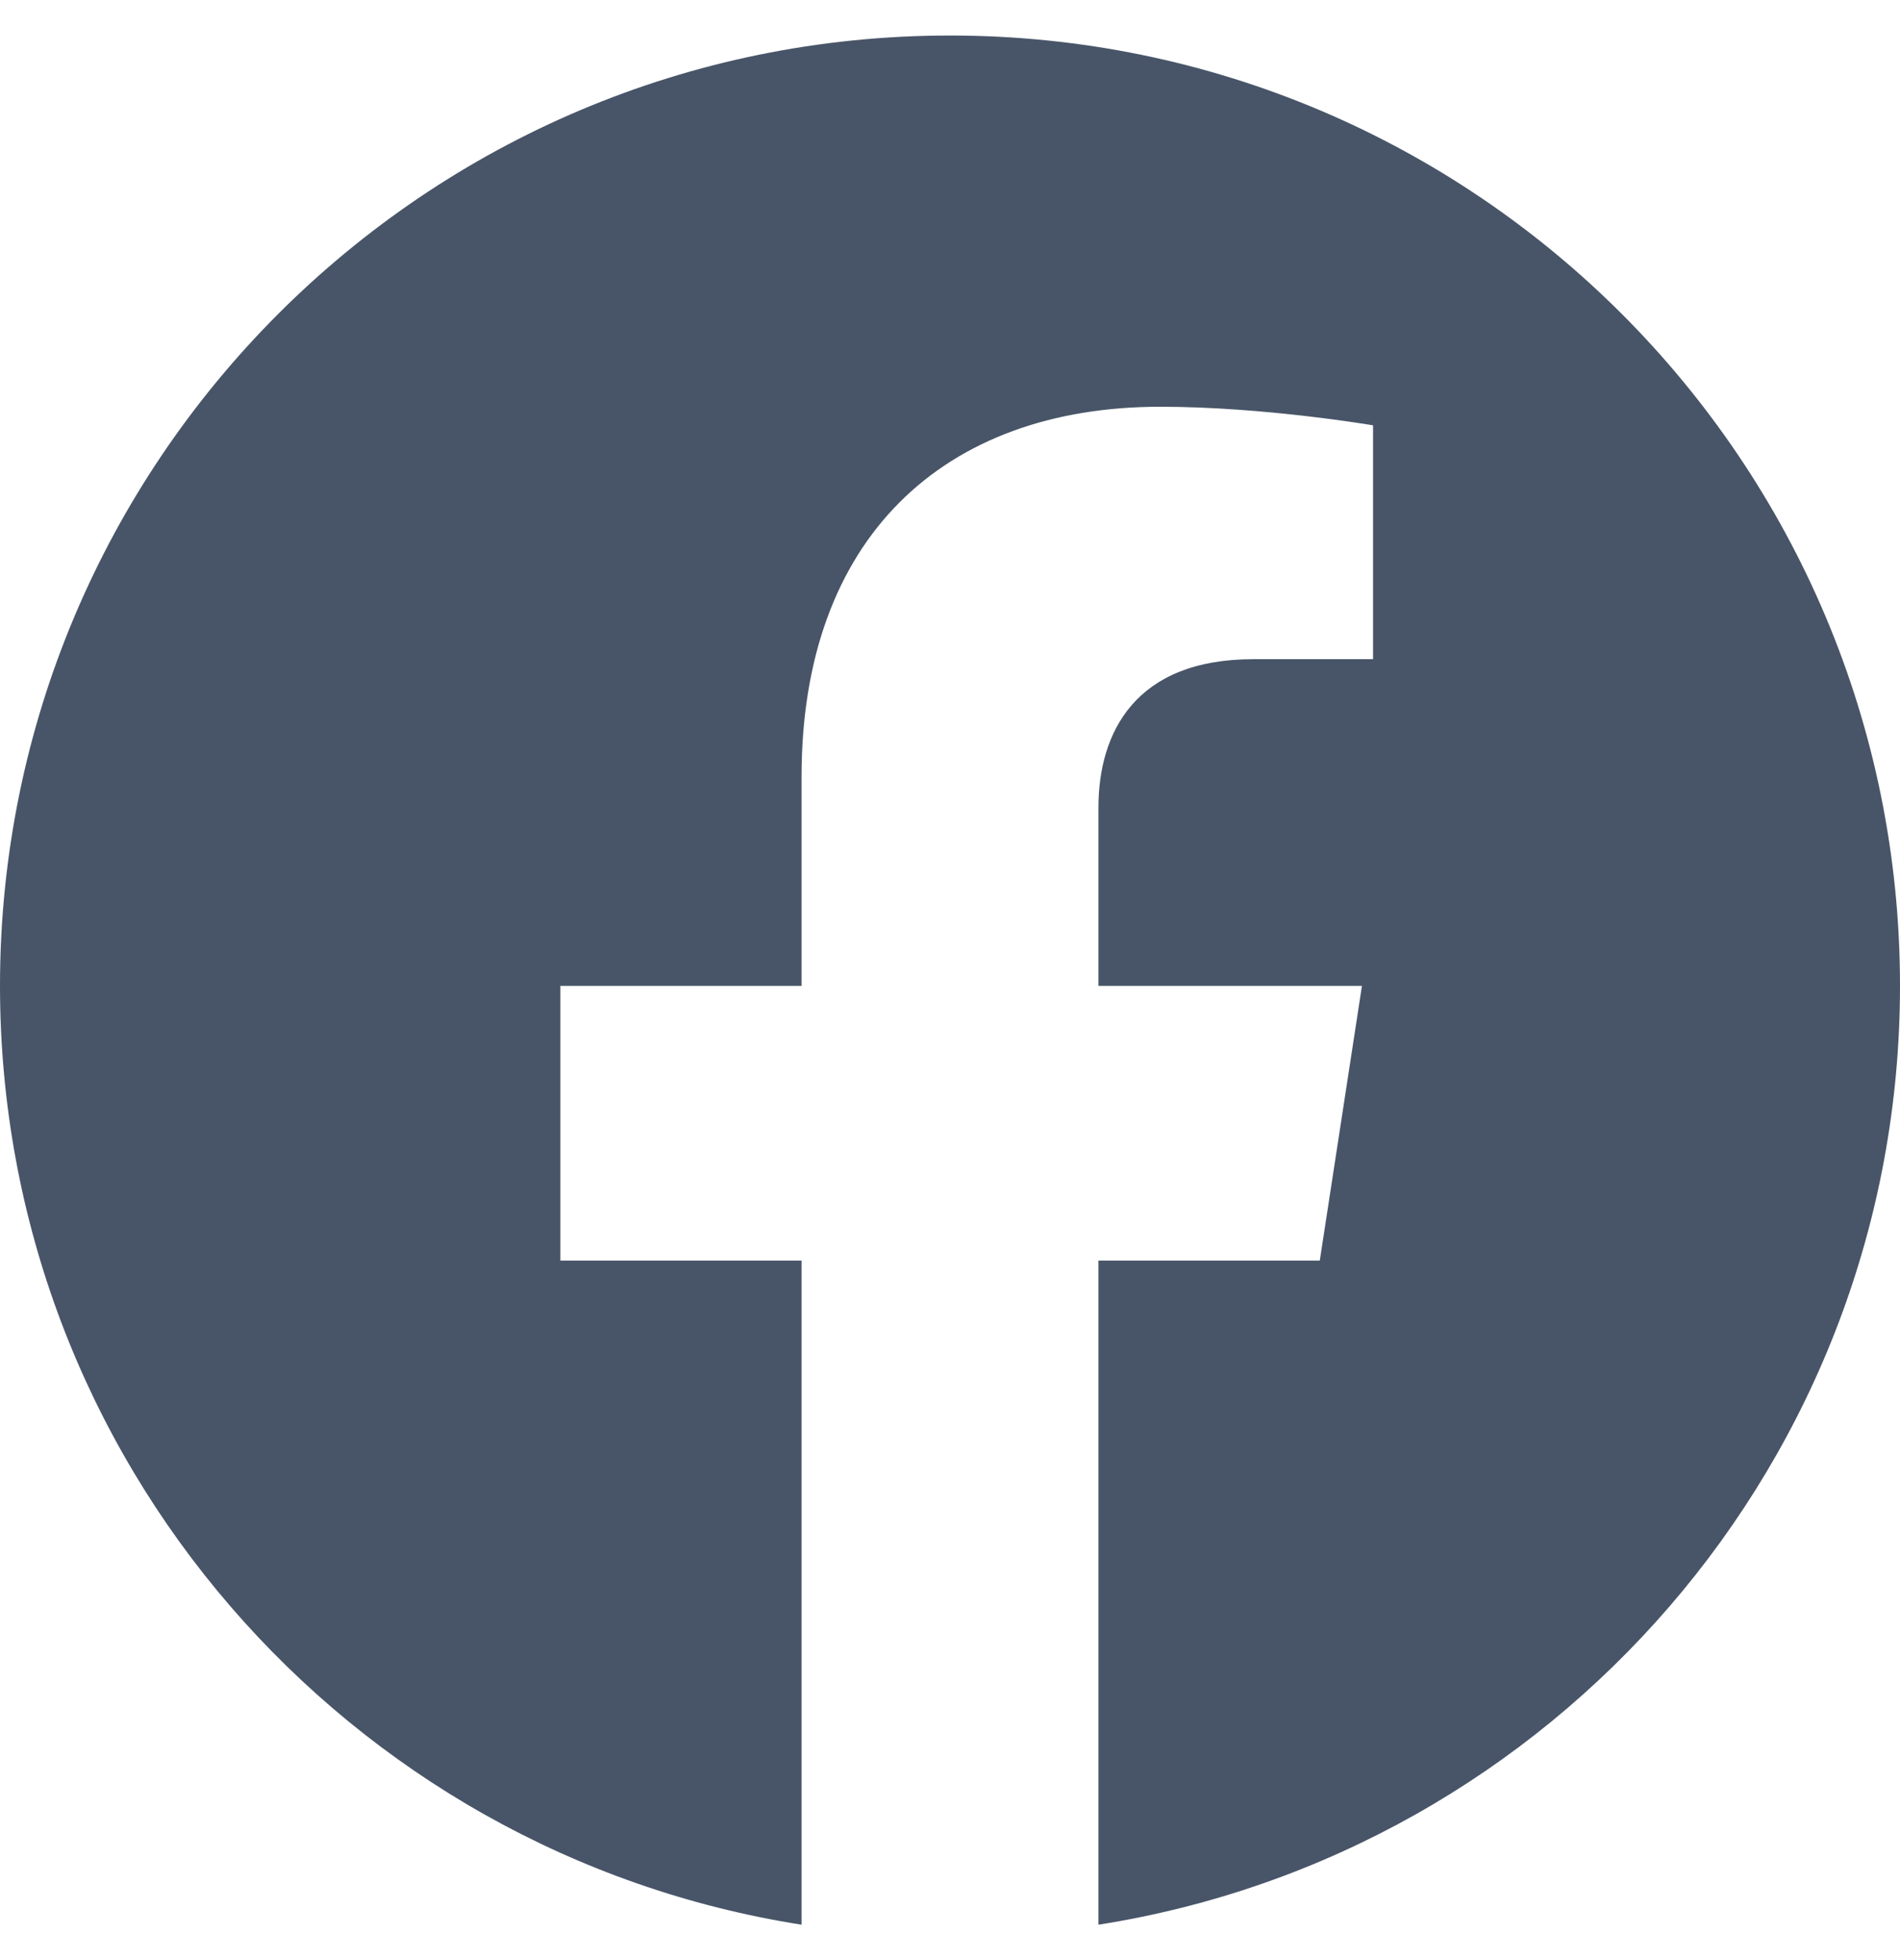<svg width="32" height="33" viewBox="0 0 32 33" fill="none" xmlns="http://www.w3.org/2000/svg">
<g clip-path="url(#clip0_120_3275)">
<path d="M32 16.598C32 7.762 24.837 0.598 16 0.598C7.163 0.598 0 7.762 0 16.598C0 24.584 5.851 31.203 13.5 32.404V21.223H9.438V16.598H13.5V13.073C13.5 9.063 15.889 6.848 19.543 6.848C21.293 6.848 23.125 7.161 23.125 7.161V11.098H21.108C19.12 11.098 18.5 12.332 18.5 13.598V16.598H22.938L22.228 21.223H18.5V32.404C26.149 31.203 32 24.584 32 16.598Z" fill="#485568"/>
</g>
<defs>
<clipPath id="clip0_120_3275">
<rect width="32" height="32" fill="white" transform="translate(0 0.598)"/>
</clipPath>
</defs>
</svg>
